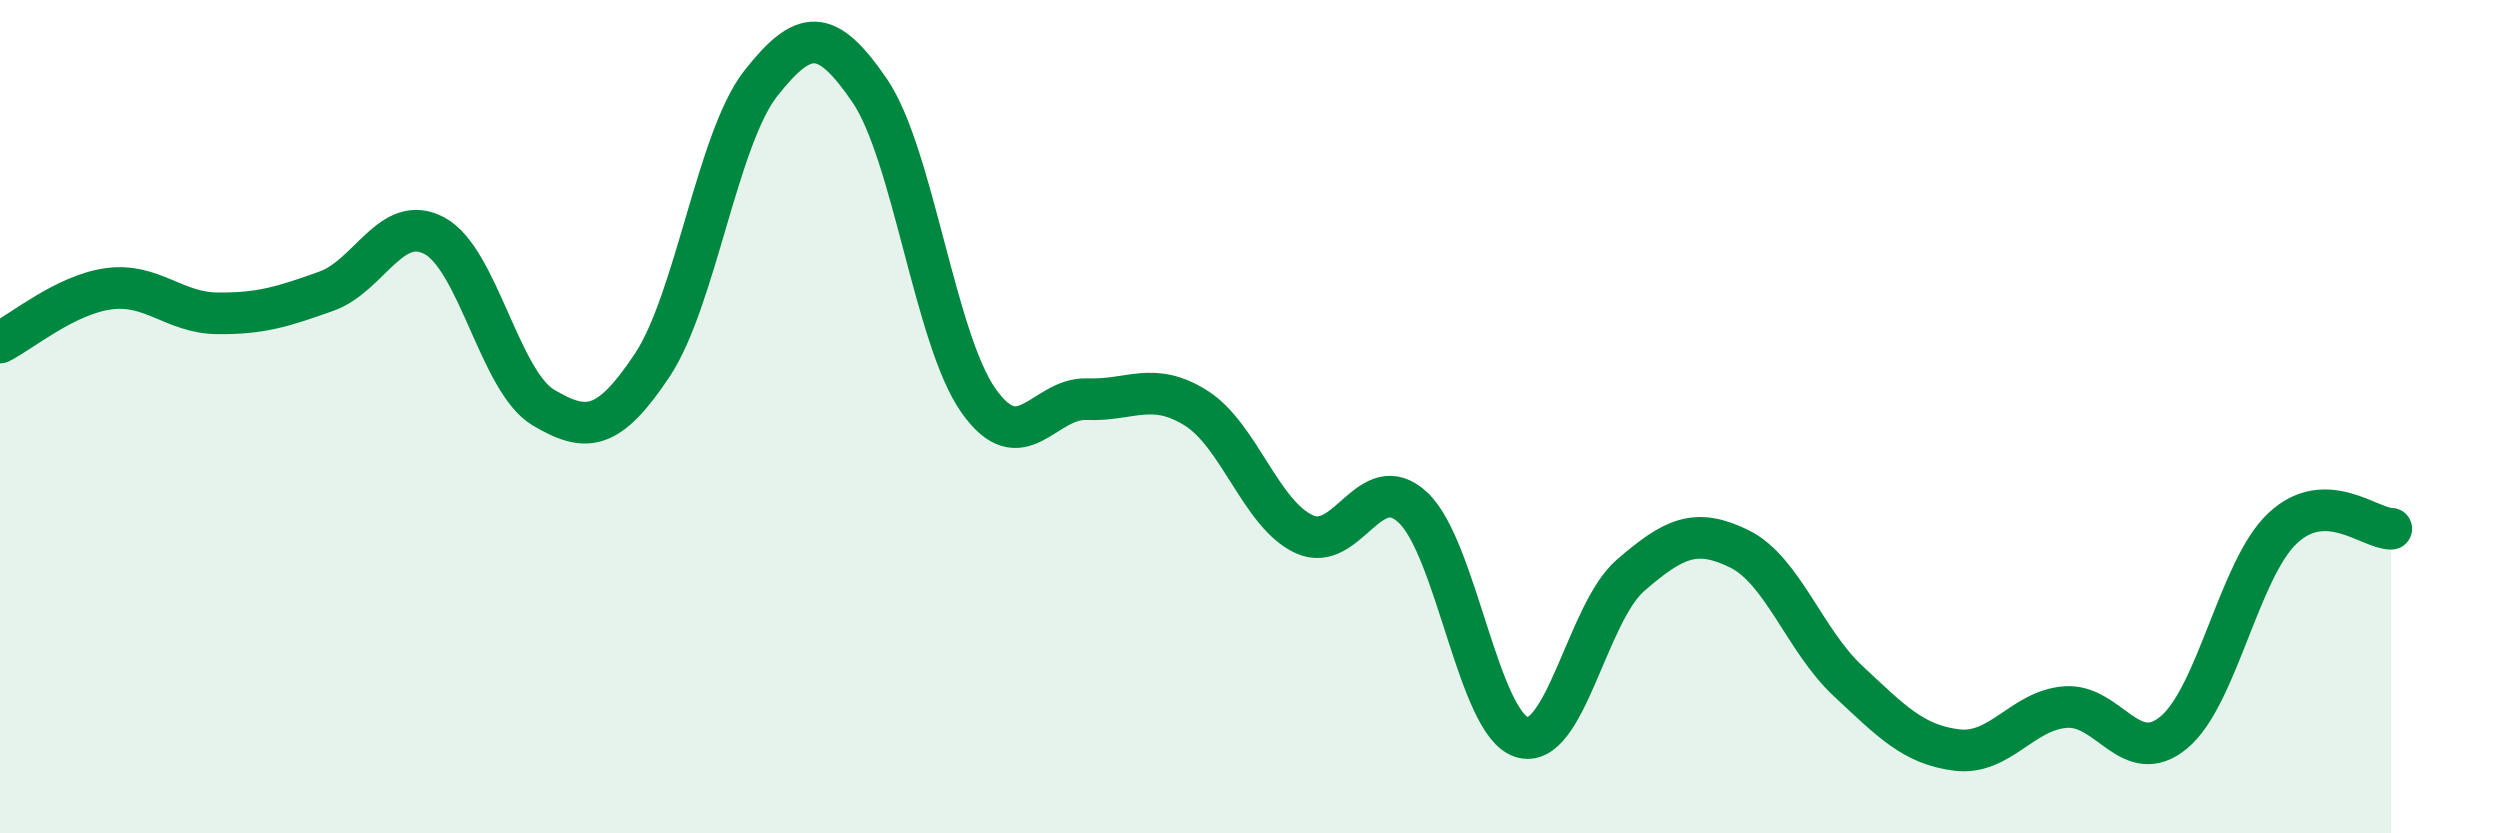 
    <svg width="60" height="20" viewBox="0 0 60 20" xmlns="http://www.w3.org/2000/svg">
      <path
        d="M 0,8.22 C 0.52,7.96 1.57,7.07 2.61,6.93 C 3.65,6.79 4.18,7.51 5.22,7.52 C 6.26,7.53 6.79,7.36 7.83,6.99 C 8.87,6.62 9.39,5.1 10.43,5.66 C 11.47,6.22 12,9.16 13.04,9.78 C 14.08,10.4 14.61,10.33 15.65,8.77 C 16.69,7.21 17.22,3.32 18.26,2 C 19.3,0.68 19.83,0.65 20.87,2.17 C 21.91,3.69 22.44,8.13 23.48,9.61 C 24.52,11.09 25.05,9.54 26.09,9.58 C 27.13,9.62 27.66,9.14 28.7,9.79 C 29.74,10.44 30.26,12.34 31.3,12.82 C 32.34,13.3 32.87,11.21 33.91,12.18 C 34.95,13.15 35.48,17.36 36.52,17.69 C 37.56,18.02 38.09,14.71 39.13,13.81 C 40.17,12.91 40.7,12.66 41.74,13.17 C 42.78,13.68 43.31,15.37 44.35,16.34 C 45.39,17.31 45.92,17.87 46.96,18 C 48,18.13 48.53,17.05 49.57,16.97 C 50.61,16.89 51.13,18.44 52.17,17.58 C 53.21,16.72 53.74,13.66 54.78,12.68 C 55.82,11.7 56.87,12.69 57.39,12.69L57.39 20L0 20Z"
        fill="#008740"
        opacity="0.1"
        stroke-linecap="round"
        stroke-linejoin="round"
      />
      <path
        d="M 0,8.22 C 0.52,7.96 1.57,7.07 2.61,6.93 C 3.65,6.79 4.18,7.51 5.22,7.52 C 6.26,7.53 6.79,7.36 7.83,6.99 C 8.87,6.62 9.39,5.1 10.43,5.66 C 11.47,6.22 12,9.16 13.04,9.78 C 14.08,10.4 14.61,10.33 15.65,8.77 C 16.69,7.21 17.22,3.32 18.26,2 C 19.3,0.68 19.83,0.65 20.87,2.17 C 21.91,3.69 22.44,8.13 23.48,9.61 C 24.52,11.09 25.05,9.54 26.09,9.58 C 27.13,9.62 27.66,9.14 28.7,9.79 C 29.74,10.44 30.26,12.34 31.3,12.82 C 32.34,13.3 32.87,11.21 33.91,12.18 C 34.95,13.15 35.48,17.36 36.52,17.69 C 37.56,18.02 38.09,14.71 39.13,13.81 C 40.17,12.91 40.7,12.66 41.74,13.17 C 42.78,13.68 43.31,15.37 44.35,16.34 C 45.39,17.31 45.92,17.87 46.96,18 C 48,18.13 48.53,17.05 49.57,16.97 C 50.61,16.89 51.13,18.44 52.17,17.58 C 53.21,16.72 53.74,13.66 54.78,12.68 C 55.82,11.7 56.87,12.69 57.39,12.69"
        stroke="#008740"
        stroke-width="1"
        fill="none"
        stroke-linecap="round"
        stroke-linejoin="round"
      />
    </svg>
  